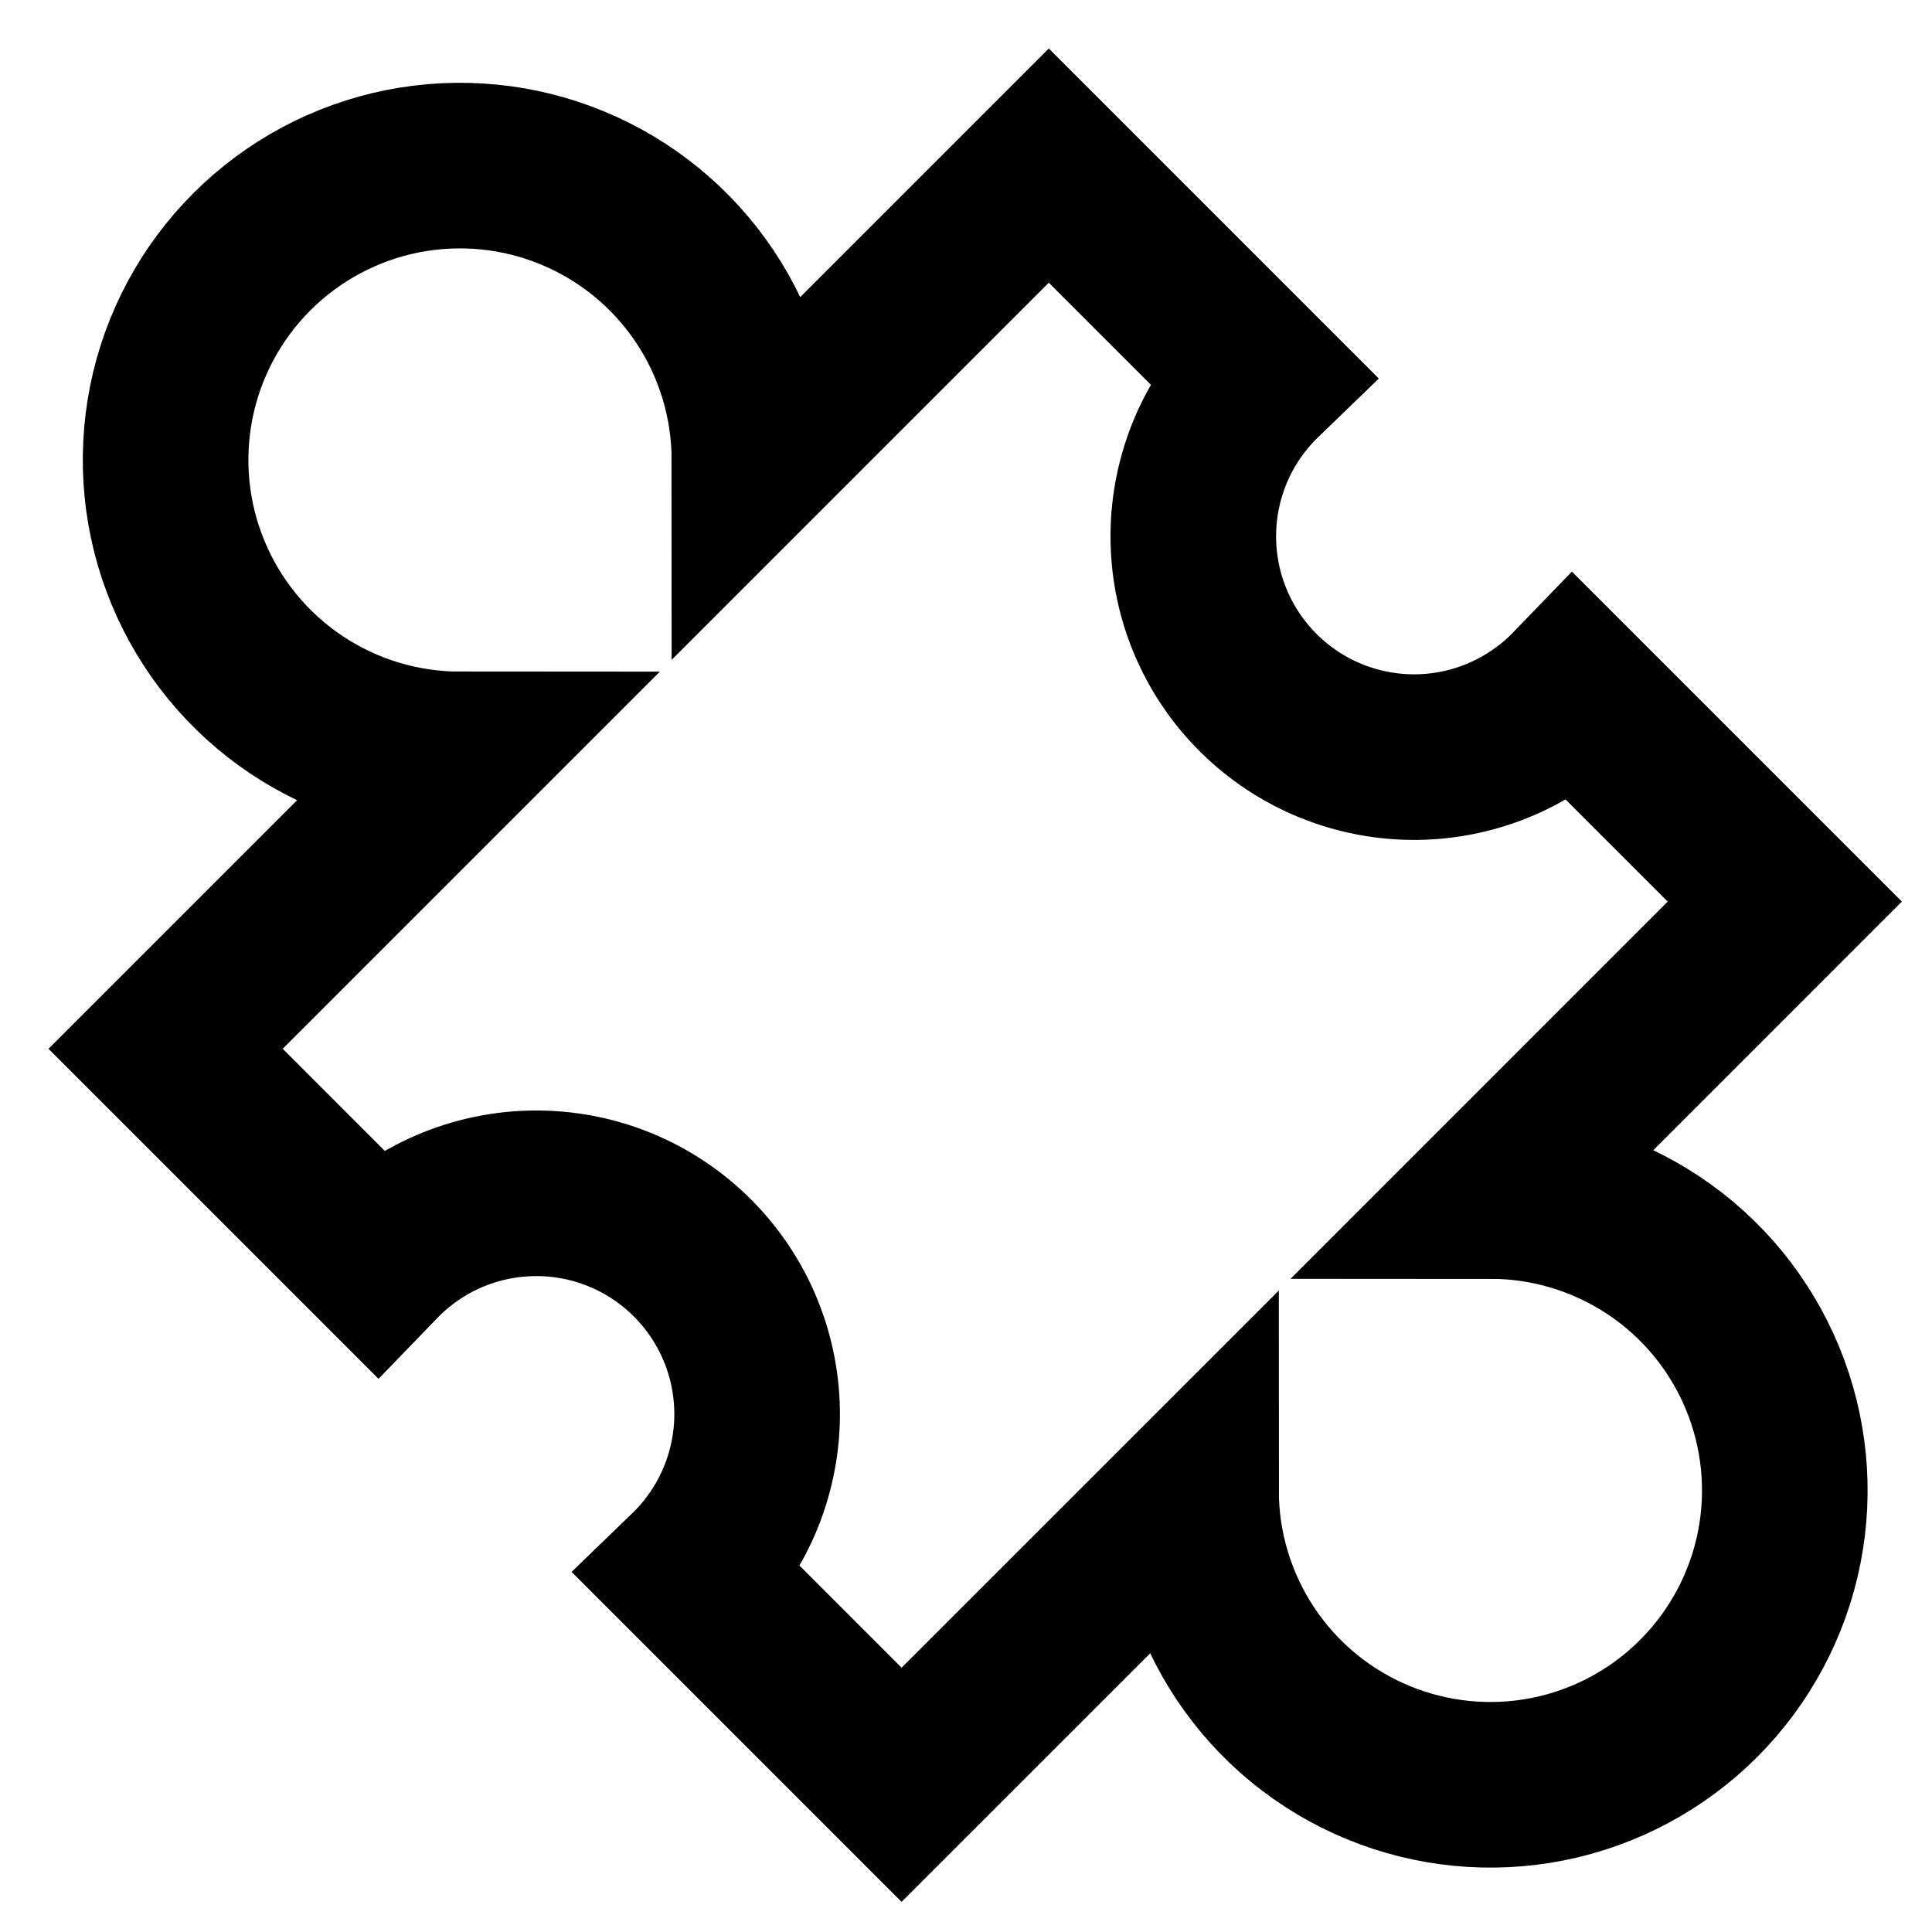 <svg width="35" height="35" viewBox="0 0 35 35" fill="none" xmlns="http://www.w3.org/2000/svg">
<path d="M27 21.667L32.333 16.333L28.495 12.495C28.126 12.877 27.684 13.181 27.196 13.391C26.708 13.601 26.183 13.711 25.652 13.716C25.121 13.72 24.594 13.619 24.103 13.418C23.611 13.217 23.165 12.92 22.789 12.544C22.413 12.169 22.116 11.722 21.915 11.23C21.714 10.739 21.613 10.212 21.618 9.681C21.622 9.15 21.733 8.625 21.942 8.137C22.152 7.649 22.457 7.208 22.839 6.839L19 3L13.667 8.333C13.667 7.279 13.354 6.247 12.768 5.37C12.182 4.493 11.349 3.81 10.374 3.406C9.4 3.002 8.327 2.897 7.293 3.102C6.258 3.308 5.308 3.816 4.562 4.562C3.816 5.308 3.308 6.258 3.102 7.293C2.897 8.327 3.002 9.4 3.406 10.374C3.81 11.349 4.493 12.182 5.37 12.768C6.247 13.354 7.279 13.667 8.333 13.667L3 19L6.839 22.839C7.208 22.457 7.649 22.152 8.137 21.942C8.625 21.733 9.15 21.622 9.681 21.618C10.212 21.613 10.739 21.714 11.23 21.915C11.722 22.116 12.169 22.413 12.544 22.789C12.92 23.165 13.217 23.611 13.418 24.103C13.619 24.594 13.72 25.121 13.716 25.652C13.711 26.183 13.601 26.708 13.391 27.196C13.181 27.684 12.877 28.126 12.495 28.495L16.333 32.333L21.667 27C21.667 28.055 21.98 29.086 22.566 29.963C23.151 30.84 23.985 31.524 24.959 31.927C25.934 32.331 27.006 32.437 28.041 32.231C29.075 32.025 30.025 31.517 30.771 30.771C31.517 30.025 32.025 29.075 32.231 28.041C32.437 27.006 32.331 25.934 31.927 24.959C31.524 23.985 30.84 23.151 29.963 22.566C29.086 21.98 28.055 21.667 27 21.667Z" stroke="black" stroke-width="3"/>
</svg>

